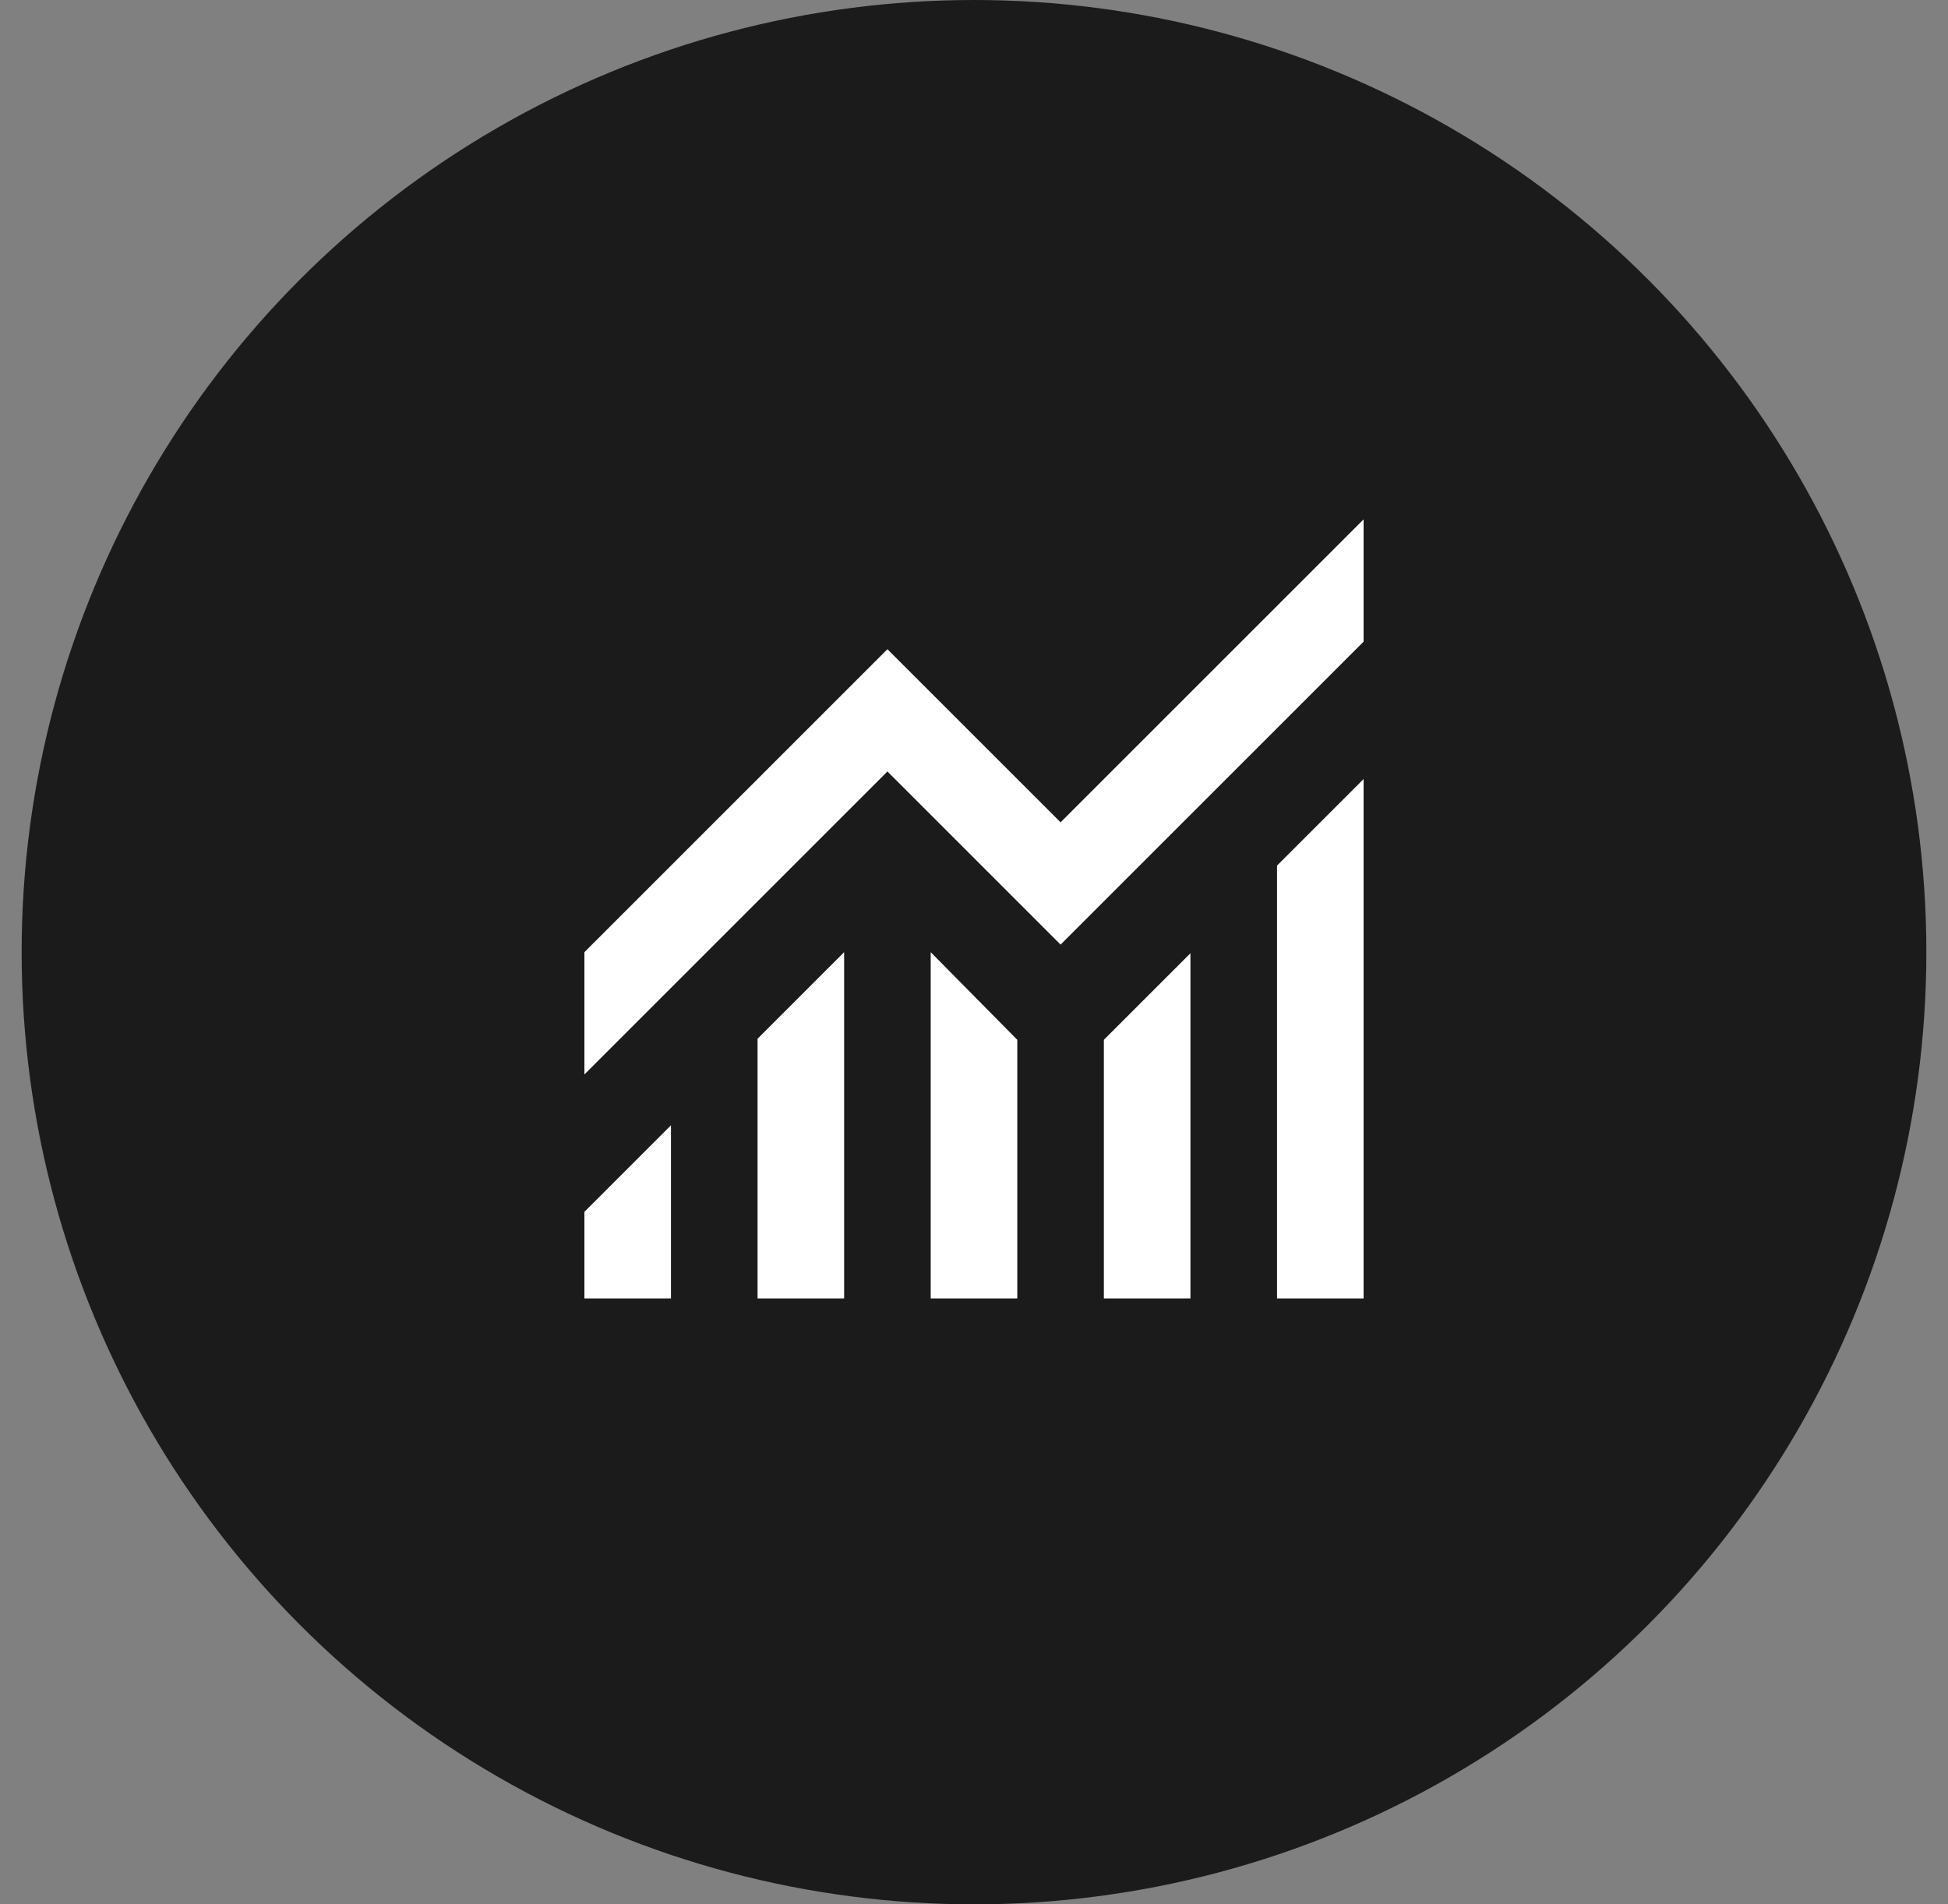 <?xml version="1.0" encoding="UTF-8"?> <svg xmlns="http://www.w3.org/2000/svg" width="45" height="44" viewBox="0 0 45 44" fill="none"><rect x="0" y="0" width="45" height="44" fill="#808080" stroke="none"/><circle cx="22" cy="22" r="22" transform="matrix(1 0 0 -1 0.5 44)" fill="#1B1B1B"></circle><path d="M13.5 30V28L15.5 26V30H13.5ZM17.5 30V24L19.5 22V30H17.5ZM21.5 30V22L23.5 24.025V30H21.5ZM25.5 30V24.025L27.5 22.025V30H25.5ZM29.5 30V20L31.5 18V30H29.5ZM13.5 24.825V22L20.5 15L24.5 19L31.5 12V14.825L24.5 21.825L20.5 17.825L13.5 24.825Z" fill="white"></path></svg> 